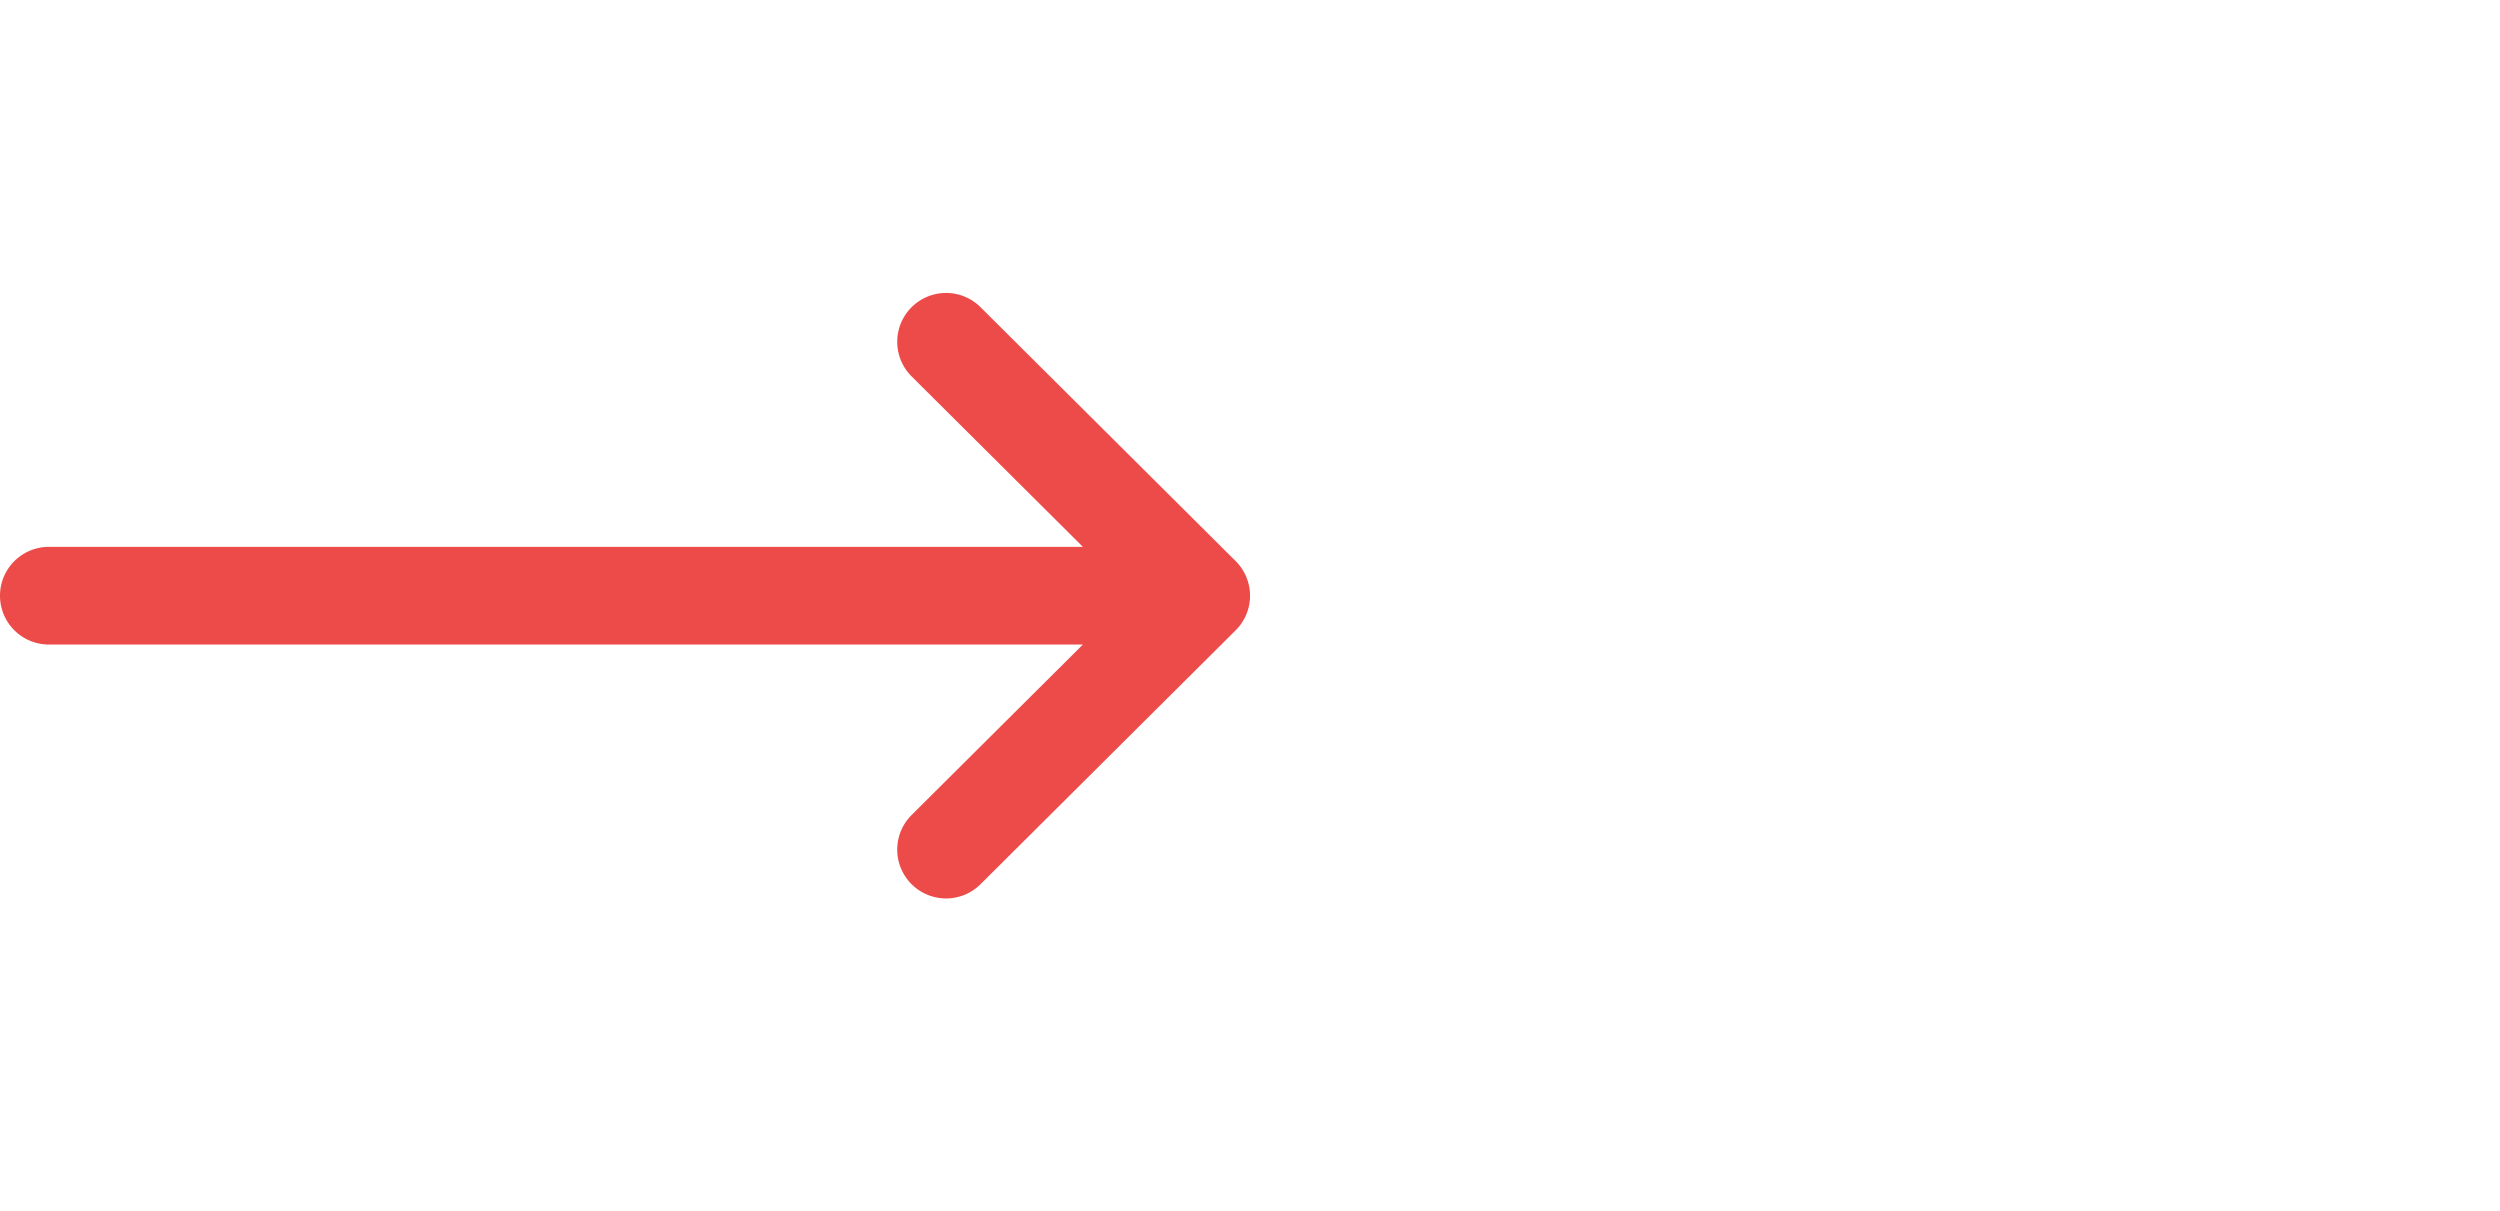 <svg xmlns:xlink="http://www.w3.org/1999/xlink" xmlns="http://www.w3.org/2000/svg" width="25.6" height="12.4" viewBox="0 0 25.6 12.4" class="r-arr slider-fill"> <path id="arrow" transform="scale(.5) translate(0 6)" d="M25.307,5.492h0L20.081.291A1,1,0,0,0,18.67,1.709L22.178,5.2H1a1,1,0,0,0,0,2H22.178L18.67,10.691a1,1,0,0,0,1.411,1.418l5.225-5.2h0A1,1,0,0,0,25.307,5.492Z" fill="#ED4B49"></path> </svg>